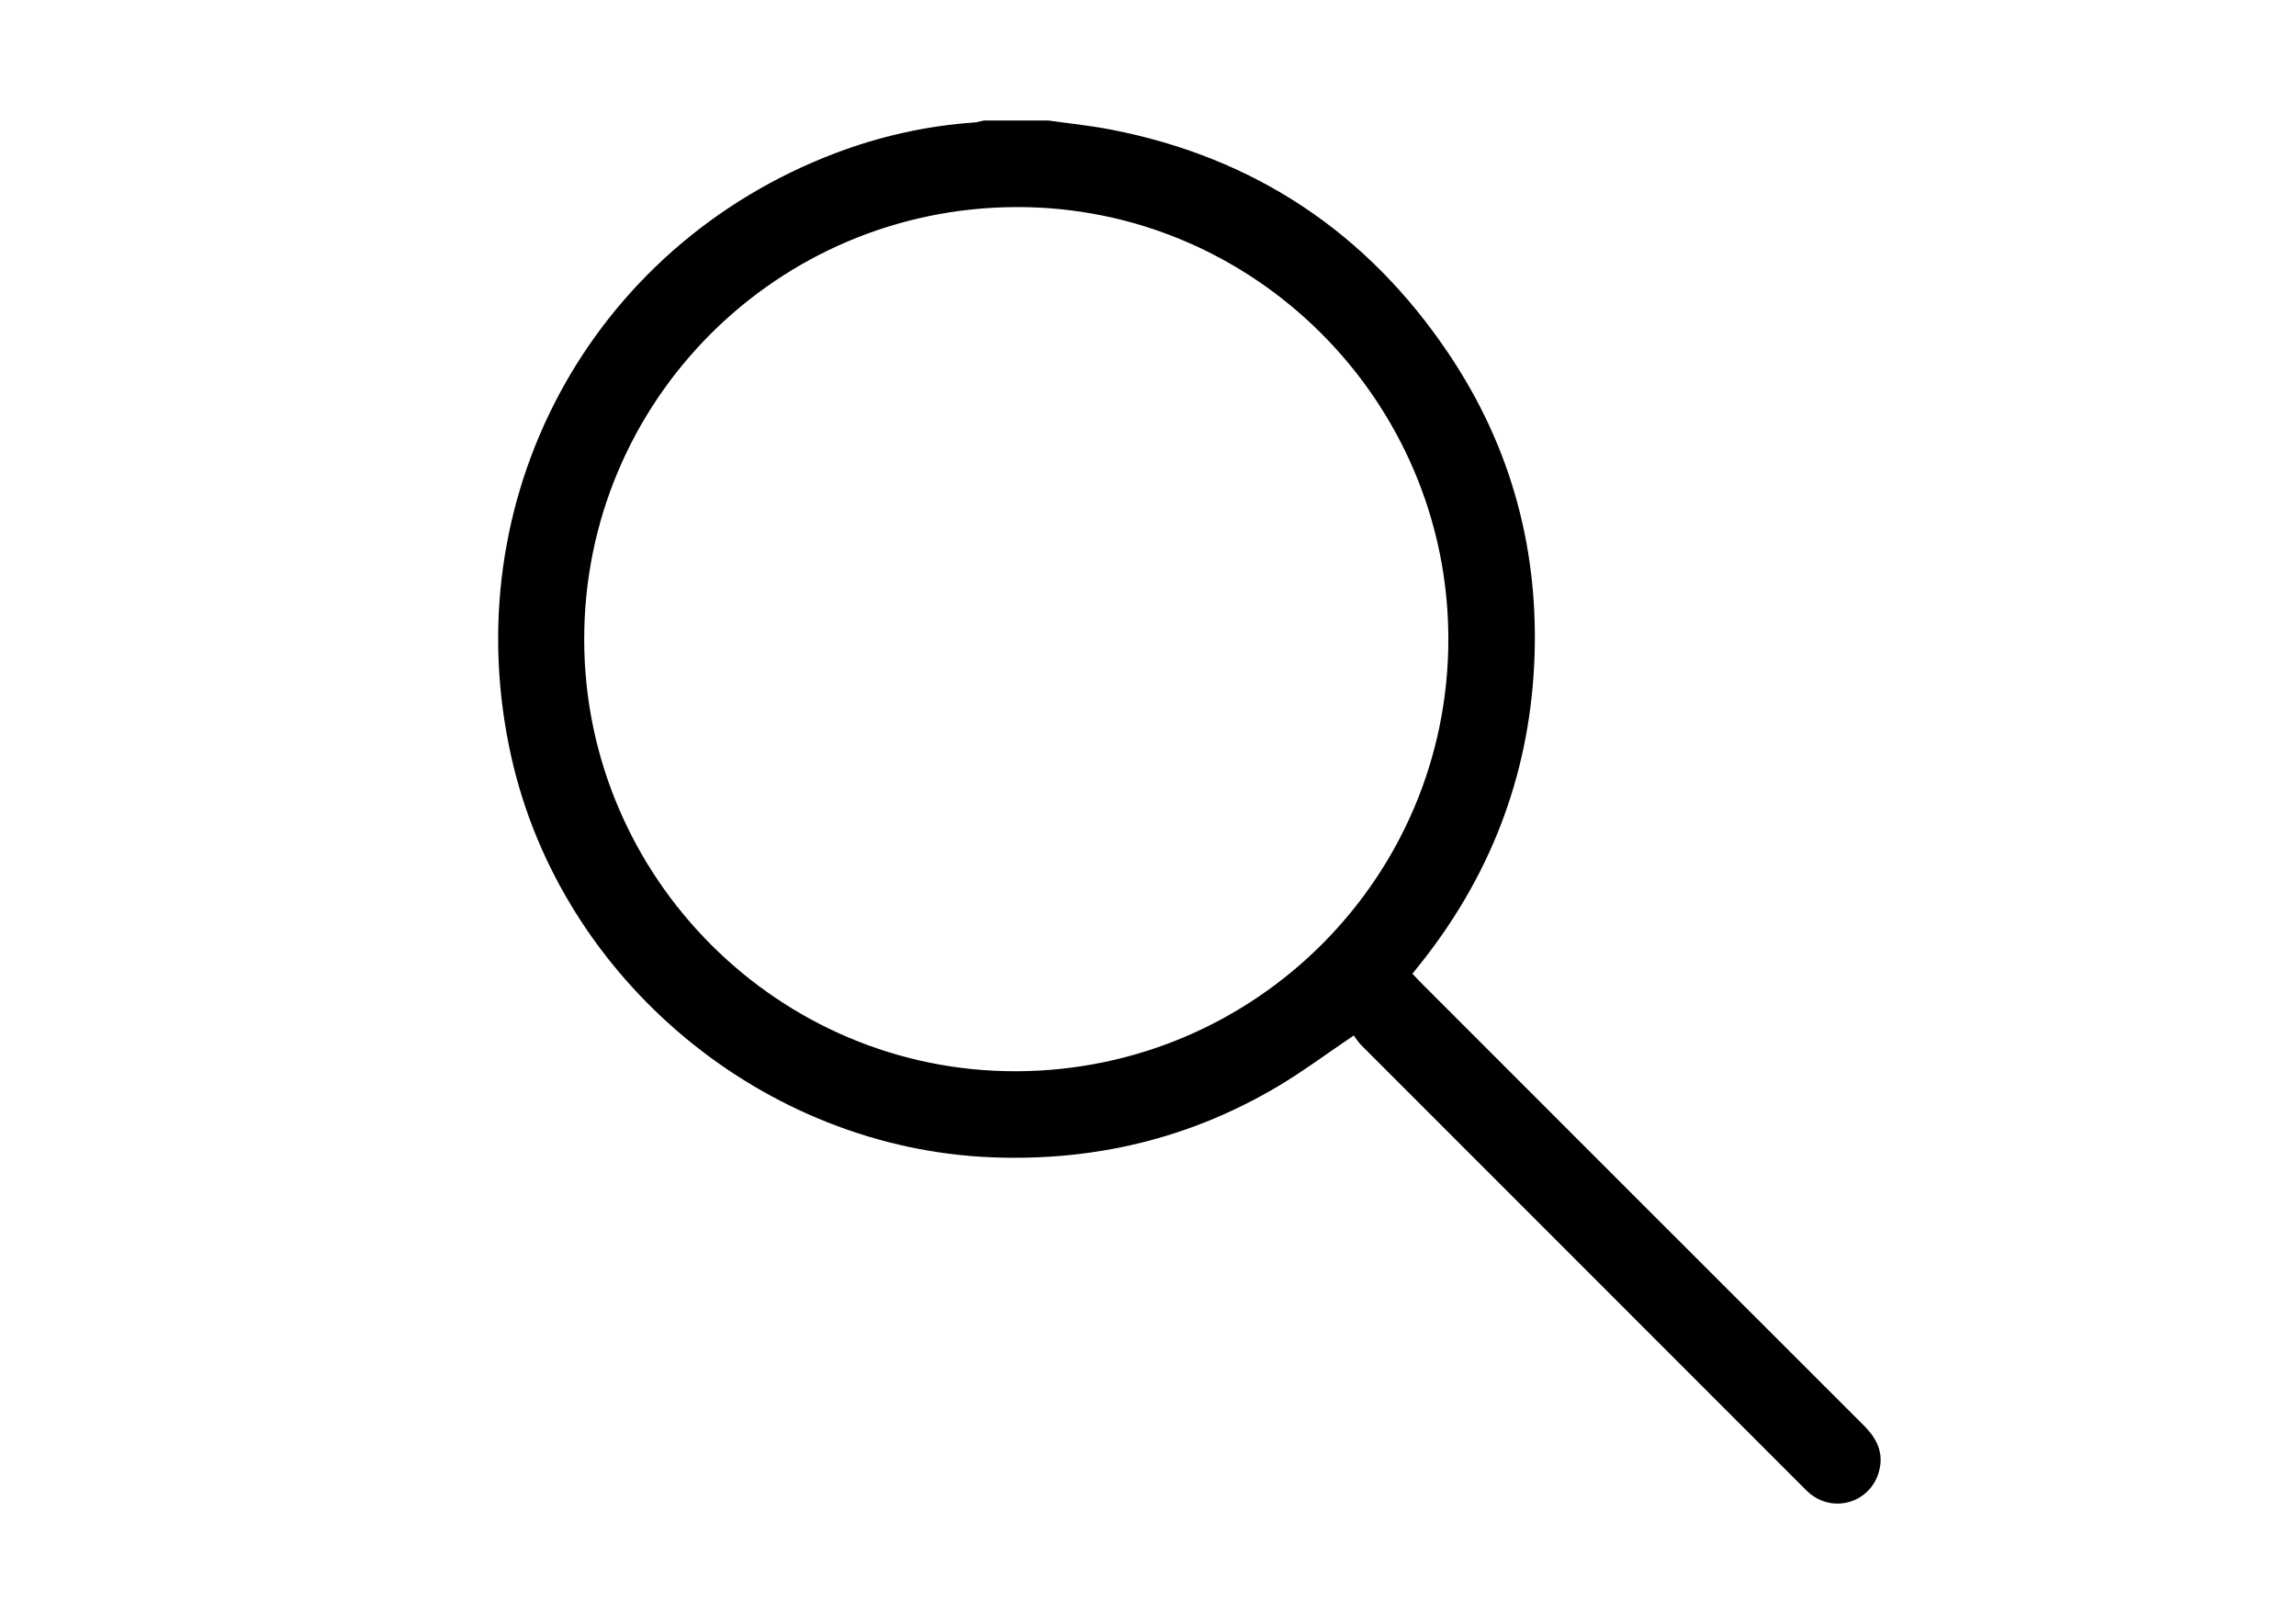 <?xml version="1.0" encoding="UTF-8" standalone="no"?>
<svg
   xmlns:dc="http://purl.org/dc/elements/1.1/"
   xmlns:cc="http://creativecommons.org/ns#"
   xmlns:rdf="http://www.w3.org/1999/02/22-rdf-syntax-ns#"
   xmlns:svg="http://www.w3.org/2000/svg"
   xmlns="http://www.w3.org/2000/svg"
   viewBox="0 0 1122.52 793.701"
   height="793.701"
   width="1122.52"
   xml:space="preserve"
   id="svg2"
   version="1.1"><defs
     id="defs6"><clipPath
       id="clipPath18"
       clipPathUnits="userSpaceOnUse"><path
         id="path16"
         d="M 0,595.276 H 841.89 V 0 H 0 Z" /></clipPath></defs><g
     transform="matrix(1.333,0,0,-1.333,0,793.701)"
     id="g10"><g
       id="g12"><g
         clip-path="url(#clipPath18)"
         id="g14"><g
           transform="translate(372.943,202.59)"
           id="g20"><path
             id="path22"
             style="fill:#000000;fill-opacity:1;fill-rule:nonzero;stroke:none"
             d="M 0,0 C 87.573,0.369 158.276,71.153 158.268,158.452 158.26,245.903 86.765,317.292 -0.418,316.9 -88.03,316.507 -158.661,245.794 -158.678,158.457 -158.695,71.027 -87.201,-0.367 0,0 m 11.634,348.637 c 7.644,-1.093 15.351,-1.859 22.921,-3.33 52.677,-10.236 94.049,-37.826 123.886,-82.257 23.184,-34.523 33.416,-72.989 31.278,-114.457 -2.123,-41.167 -16.494,-77.861 -42.365,-110.006 -0.698,-0.866 -1.389,-1.736 -2.265,-2.831 1.239,-1.297 2.356,-2.512 3.522,-3.678 53.992,-53.99 107.972,-107.991 162.005,-161.938 4.837,-4.829 7.522,-10.159 5.551,-17.059 -3.251,-11.385 -16.783,-15.367 -25.722,-7.591 -1.06,0.923 -2.023,1.96 -3.019,2.956 -53.697,53.687 -107.396,107.371 -161.069,161.082 -1.181,1.183 -2.068,2.661 -2.777,3.588 C 113.715,6.47 104.911,-0.112 95.506,-5.68 63.397,-24.683 28.494,-32.971 -8.722,-31.583 c -83.958,3.131 -158.298,64.932 -176.673,146.797 -21.161,94.278 28.592,187.139 118.74,221.421 16.393,6.235 33.388,10.037 50.922,11.283 1.242,0.088 2.464,0.472 3.696,0.719 z" /></g></g></g></g></svg>